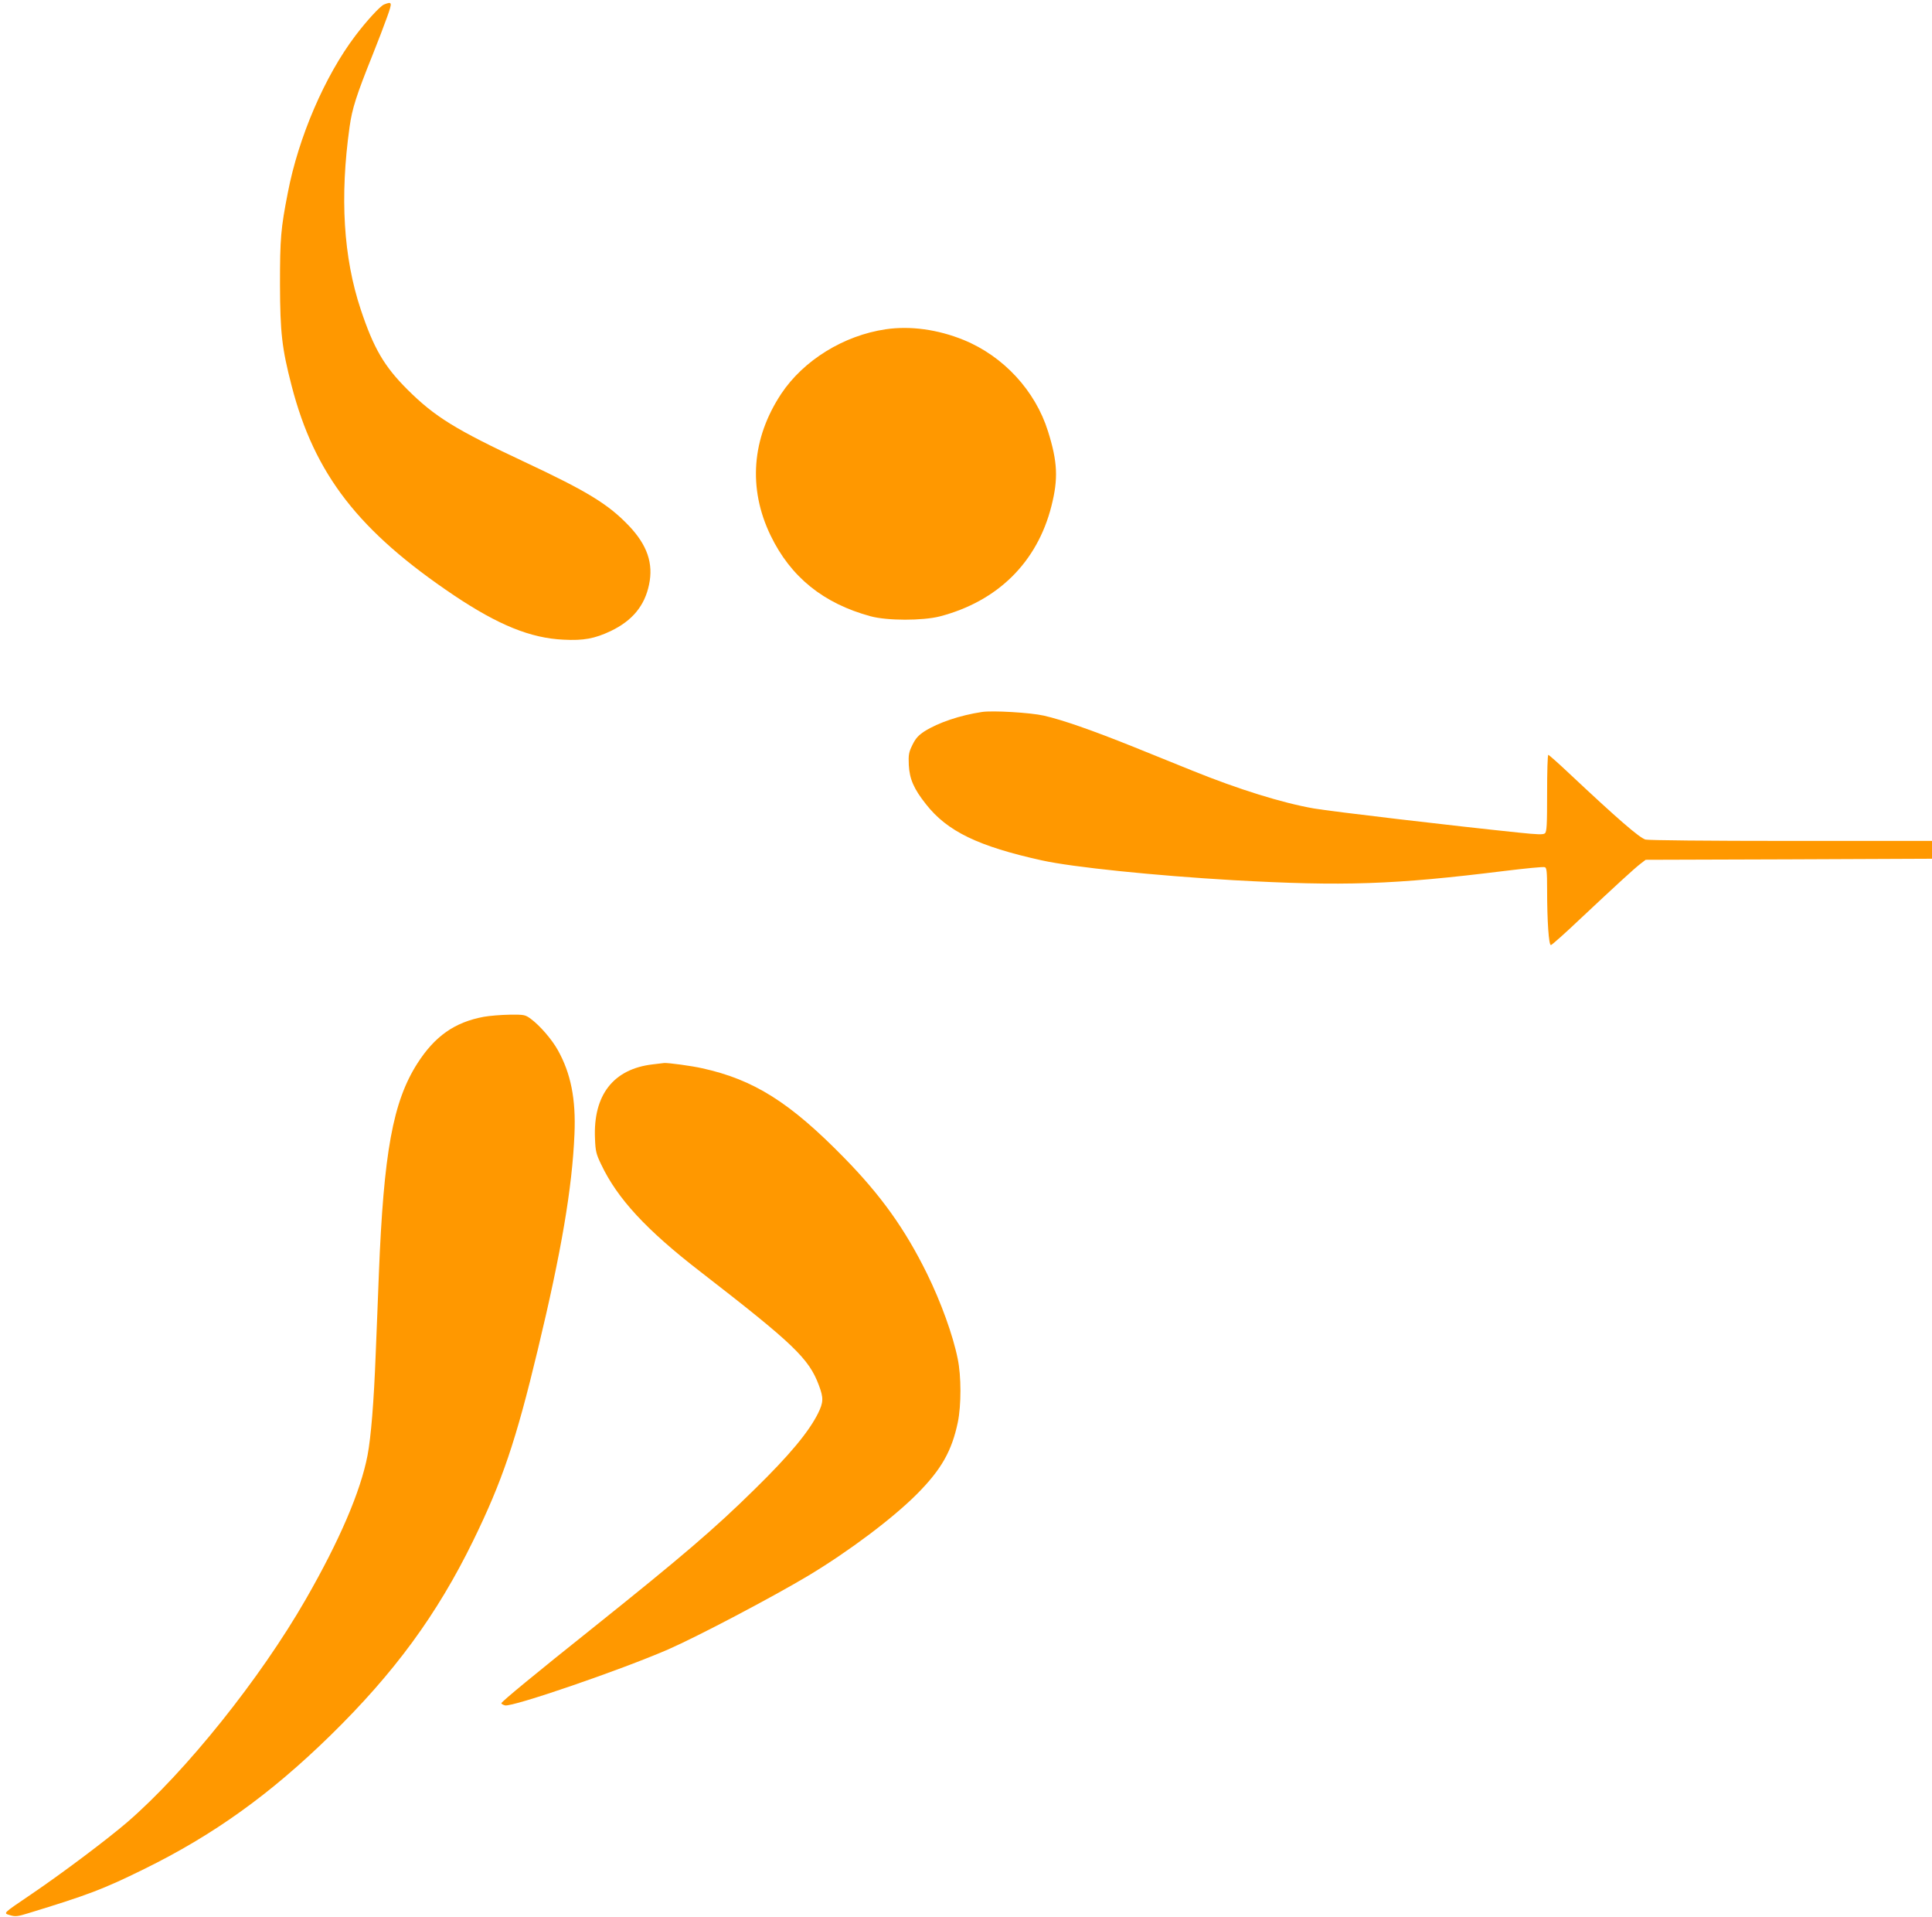 <?xml version="1.0" standalone="no"?>
<!DOCTYPE svg PUBLIC "-//W3C//DTD SVG 20010904//EN"
 "http://www.w3.org/TR/2001/REC-SVG-20010904/DTD/svg10.dtd">
<svg version="1.0" xmlns="http://www.w3.org/2000/svg"
 width="1280pt" height="1270pt" viewBox="0 0 1280 1270"
 preserveAspectRatio="xMidYMid meet">
<g transform="translate(0,1270) scale(0.1,-0.1)"
fill="#ff9800" stroke="none">
<path d="M2544 12670 c-25 -10 -116 -109 -190 -207 -203 -268 -377 -674 -447
-1039 -47 -239 -52 -305 -52 -609 1 -320 13 -423 77 -670 152 -588 444 -964
1078 -1390 292 -195 505 -282 723 -292 134 -7 207 7 313 57 144 69 225 168
254 307 30 141 -12 262 -132 389 -137 144 -276 229 -690 423 -461 216 -597
300 -779 481 -154 154 -223 272 -309 530 -115 345 -139 745 -74 1209 17 122
44 207 154 481 34 85 77 197 95 248 35 98 34 104 -21 82z"/>
<path d="M5868 10519 c-278 -41 -544 -205 -692 -427 -196 -296 -221 -627 -71
-938 133 -276 350 -451 663 -536 111 -30 343 -30 458 -1 384 100 646 359 740
731 46 181 41 293 -23 496 -84 268 -294 496 -558 604 -172 70 -354 95 -517 71z"/>
<path d="M6505 7984 c-145 -22 -288 -70 -380 -128 -41 -27 -59 -47 -80 -90
-24 -49 -27 -65 -24 -133 5 -93 33 -158 114 -260 141 -180 347 -279 768 -372
203 -45 749 -101 1267 -131 733 -41 1062 -30 1797 61 139 17 259 29 268 25 12
-4 15 -29 15 -148 0 -209 11 -368 25 -368 6 0 96 80 199 178 236 221 351 327
395 361 l34 26 949 3 948 4 0 59 0 59 -933 0 c-556 0 -945 4 -965 9 -41 12
-182 134 -512 444 -68 64 -128 117 -132 117 -5 0 -8 -114 -8 -254 0 -211 -2
-256 -15 -266 -11 -9 -48 -8 -172 5 -437 45 -1242 140 -1358 160 -207 36 -498
126 -804 250 -86 35 -262 106 -391 158 -277 111 -471 179 -595 207 -88 20
-339 35 -410 24z"/>
<path d="M3205 5965 c-193 -36 -324 -128 -440 -309 -162 -254 -223 -588 -255
-1396 -5 -140 -15 -379 -21 -530 -12 -316 -31 -548 -54 -670 -46 -239 -185
-563 -409 -953 -302 -526 -795 -1141 -1181 -1475 -131 -113 -433 -340 -635
-477 -197 -134 -190 -126 -142 -141 34 -10 50 -8 118 13 396 121 497 159 769
293 460 226 835 495 1234 885 423 414 706 799 946 1290 192 393 283 660 428
1265 156 648 228 1071 243 1428 10 232 -24 402 -110 556 -40 72 -120 164 -180
208 -37 27 -44 28 -140 27 -56 -1 -132 -7 -171 -14z"/>
<path d="M4325 5650 c-261 -30 -396 -203 -383 -492 3 -83 8 -103 41 -171 107
-226 299 -434 658 -711 616 -477 718 -574 784 -751 32 -85 31 -113 -6 -188
-62 -123 -188 -275 -421 -503 -264 -260 -478 -443 -1063 -911 -394 -314 -608
-491 -613 -504 -2 -4 9 -11 24 -15 49 -12 768 235 1079 370 199 87 694 348
930 489 271 163 561 381 721 542 161 162 230 284 270 475 23 112 23 306 -1
420 -31 155 -111 376 -204 565 -146 296 -305 518 -549 767 -358 366 -598 517
-939 592 -70 16 -226 37 -253 35 -8 -1 -42 -5 -75 -9z"/>
</g>
</svg>
